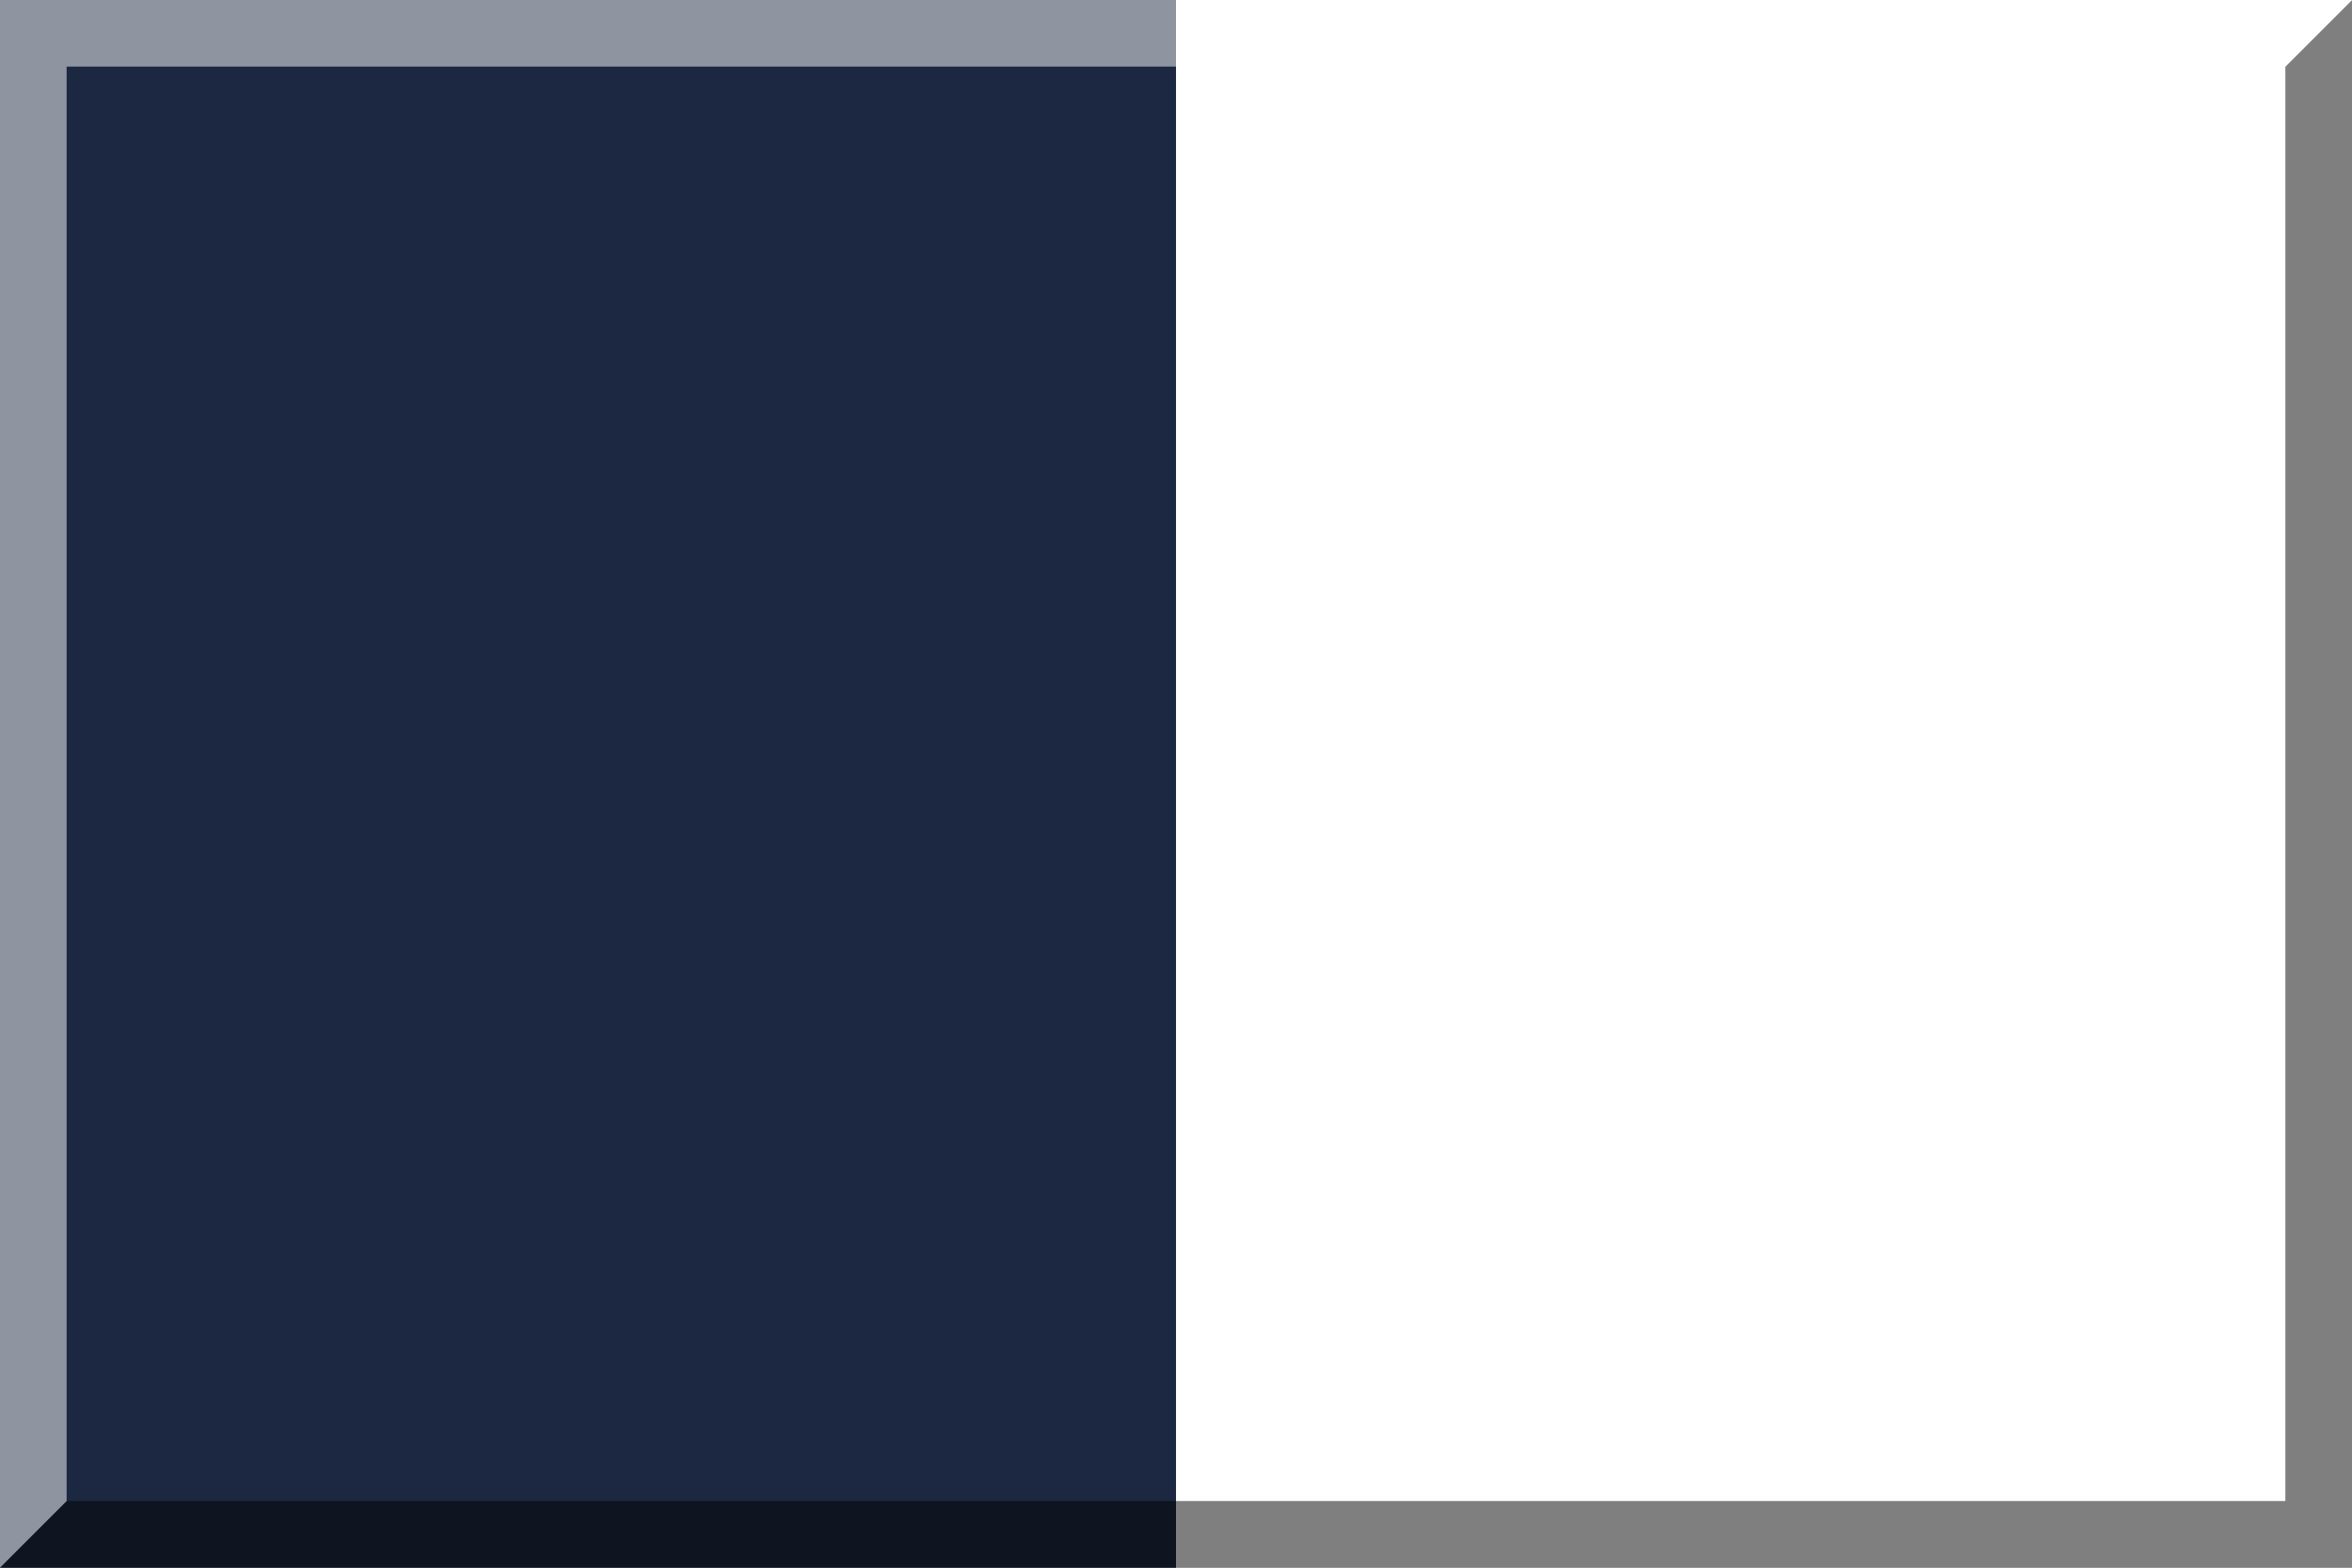 <?xml version="1.0" encoding="UTF-8" standalone="no"?>
<svg xmlns="http://www.w3.org/2000/svg" version="1.1" width="600" height="400">
<rect width="100%" height="100%" fill="#808080" stroke="none"/>
<rect style="fill: #1c2841" width="300" height="400"/>
<rect style="fill: #fff" width="300" height="400" x="300"/>
<polygon style="fill: #000; opacity: 0.5" points="17,383 583,383 583,17 600,0 600,400 0,400"/>
<polygon style="fill: #fff; opacity: 0.5" points="17,383 17,17 583,17 600,0 0,0 0,400"/>
</svg>
